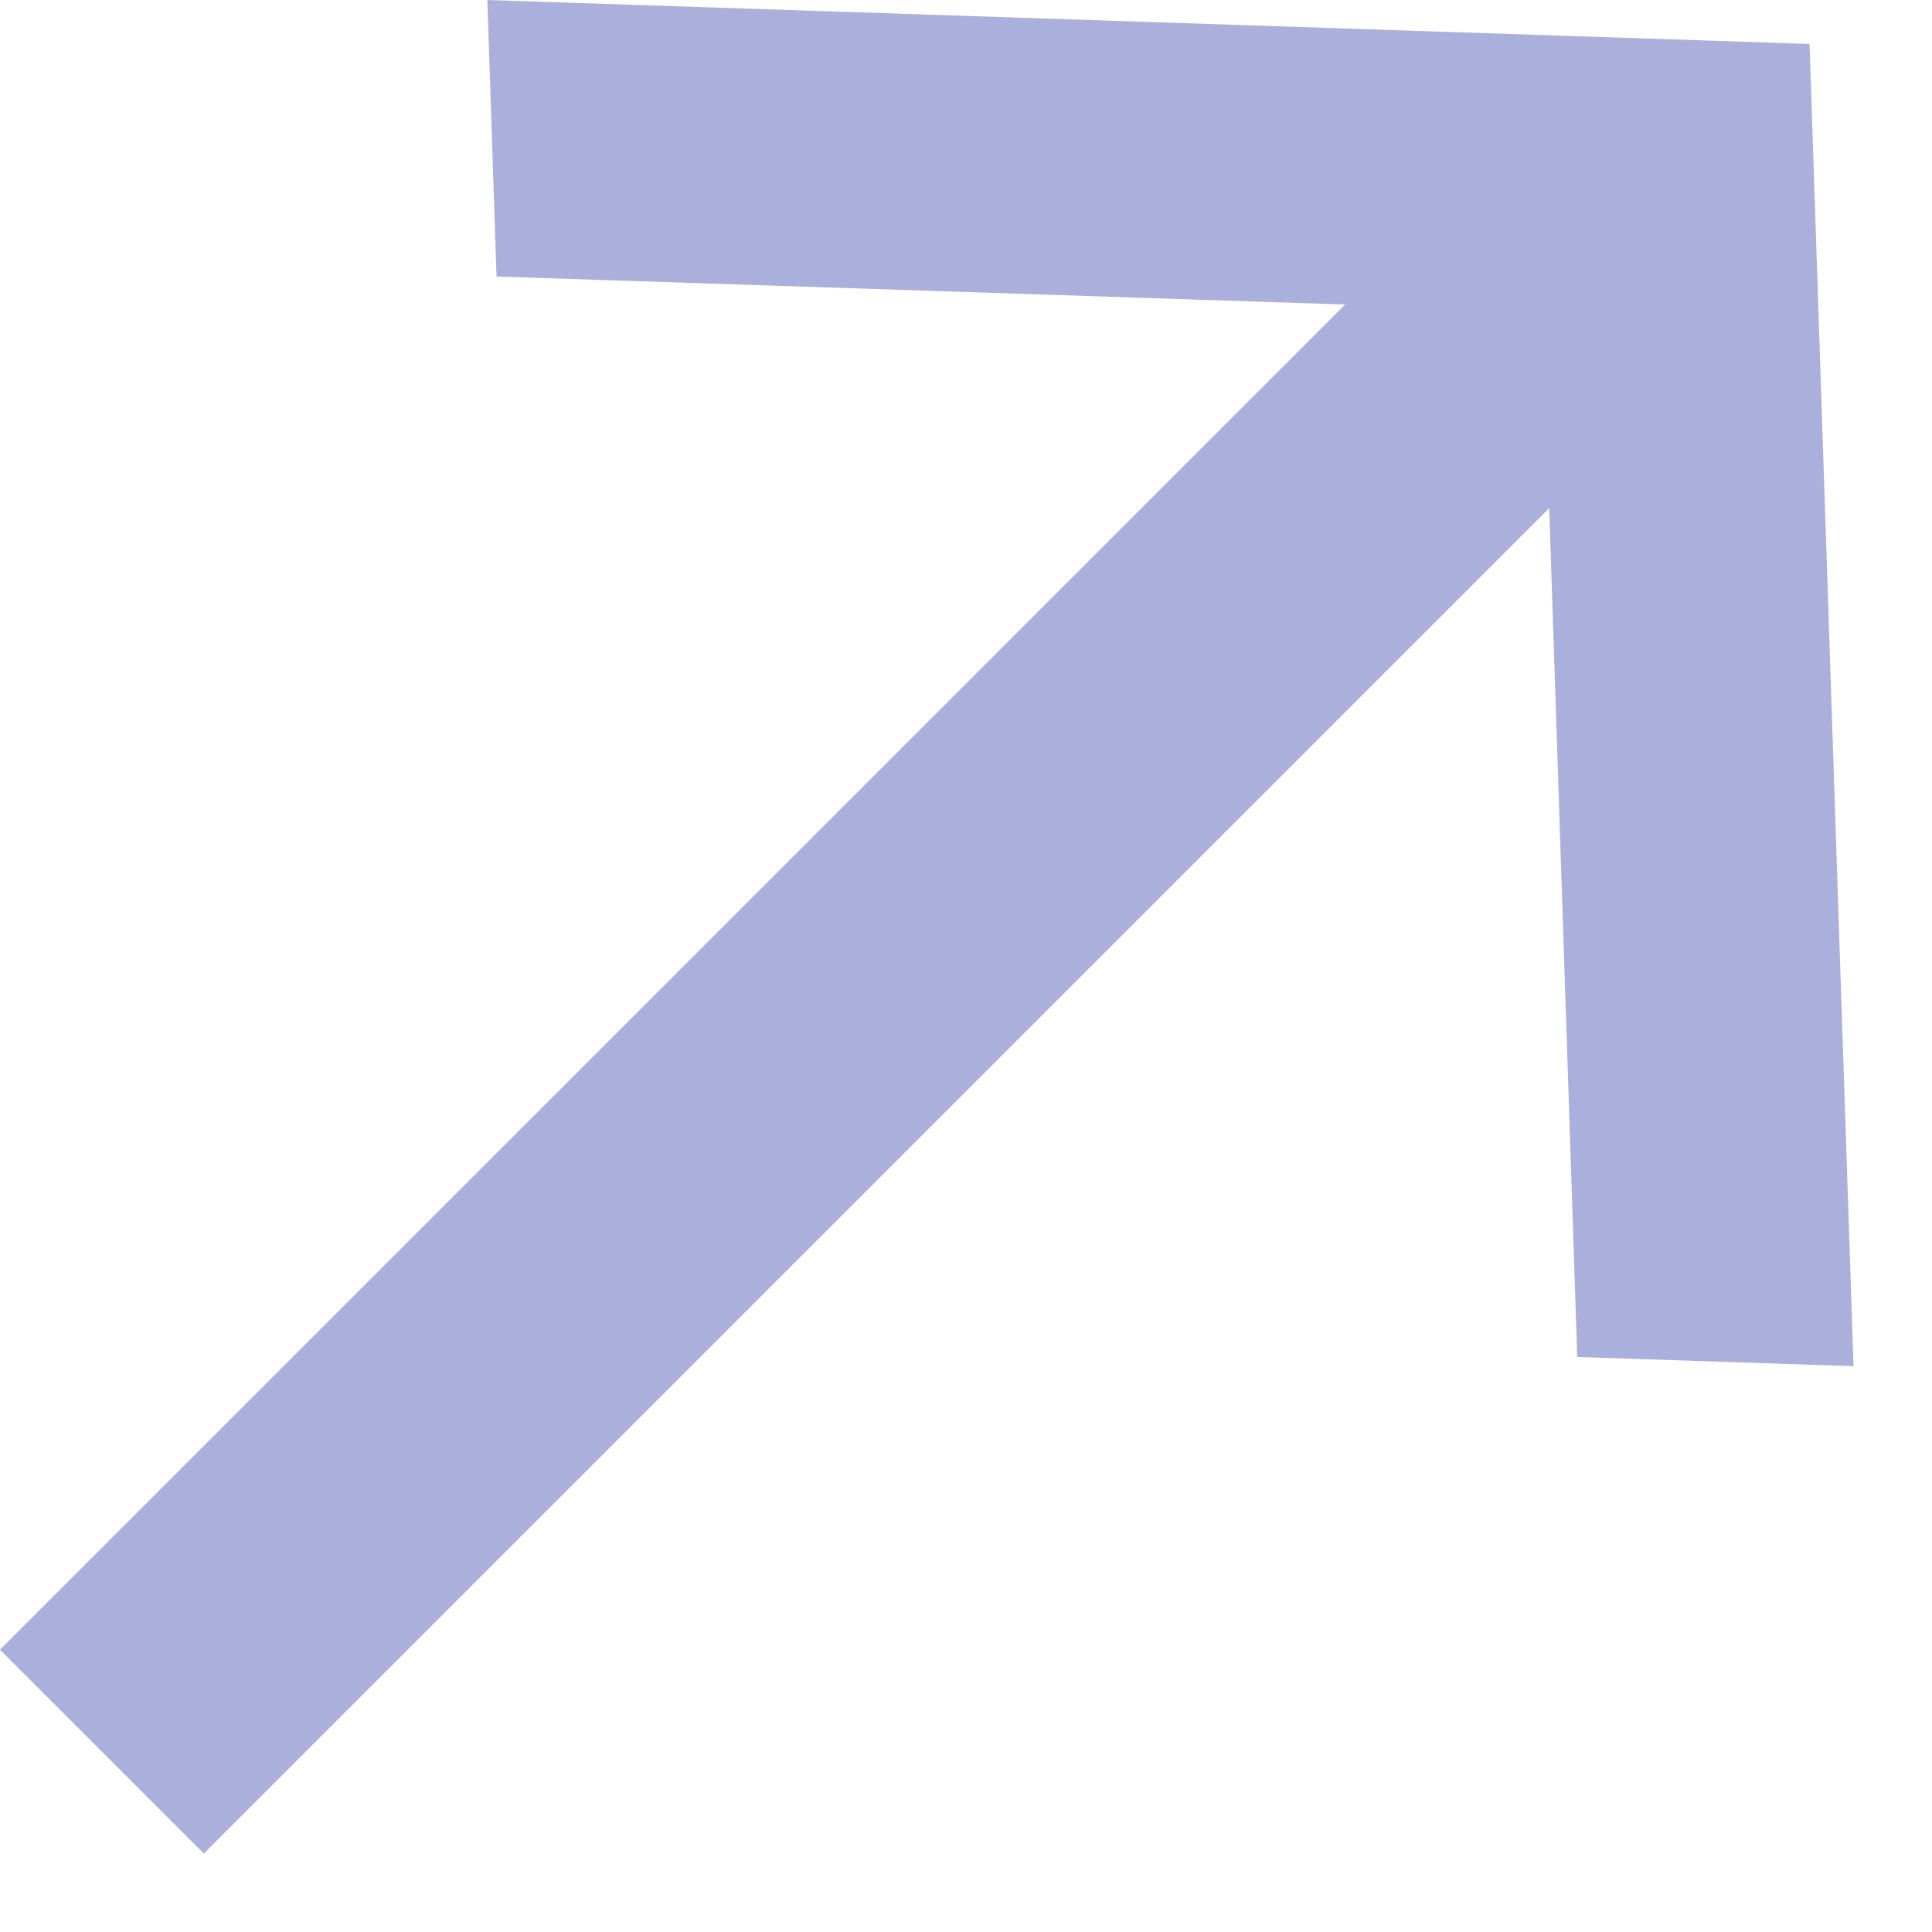 <svg width="8" height="8" viewBox="0 0 8 8" fill="none" xmlns="http://www.w3.org/2000/svg">
<g opacity="0.4">
<path d="M0 6.831L6.123 0.708L6.967 1.552L0.844 7.675L0 6.831Z" fill="#2B38A8"/>
<path d="M7.675 5.657L6.531 5.619L6.388 1.288L2.056 1.145L2.018 0L7.493 0.182L7.675 5.657Z" fill="#2B38A8"/>
</g>
</svg>
